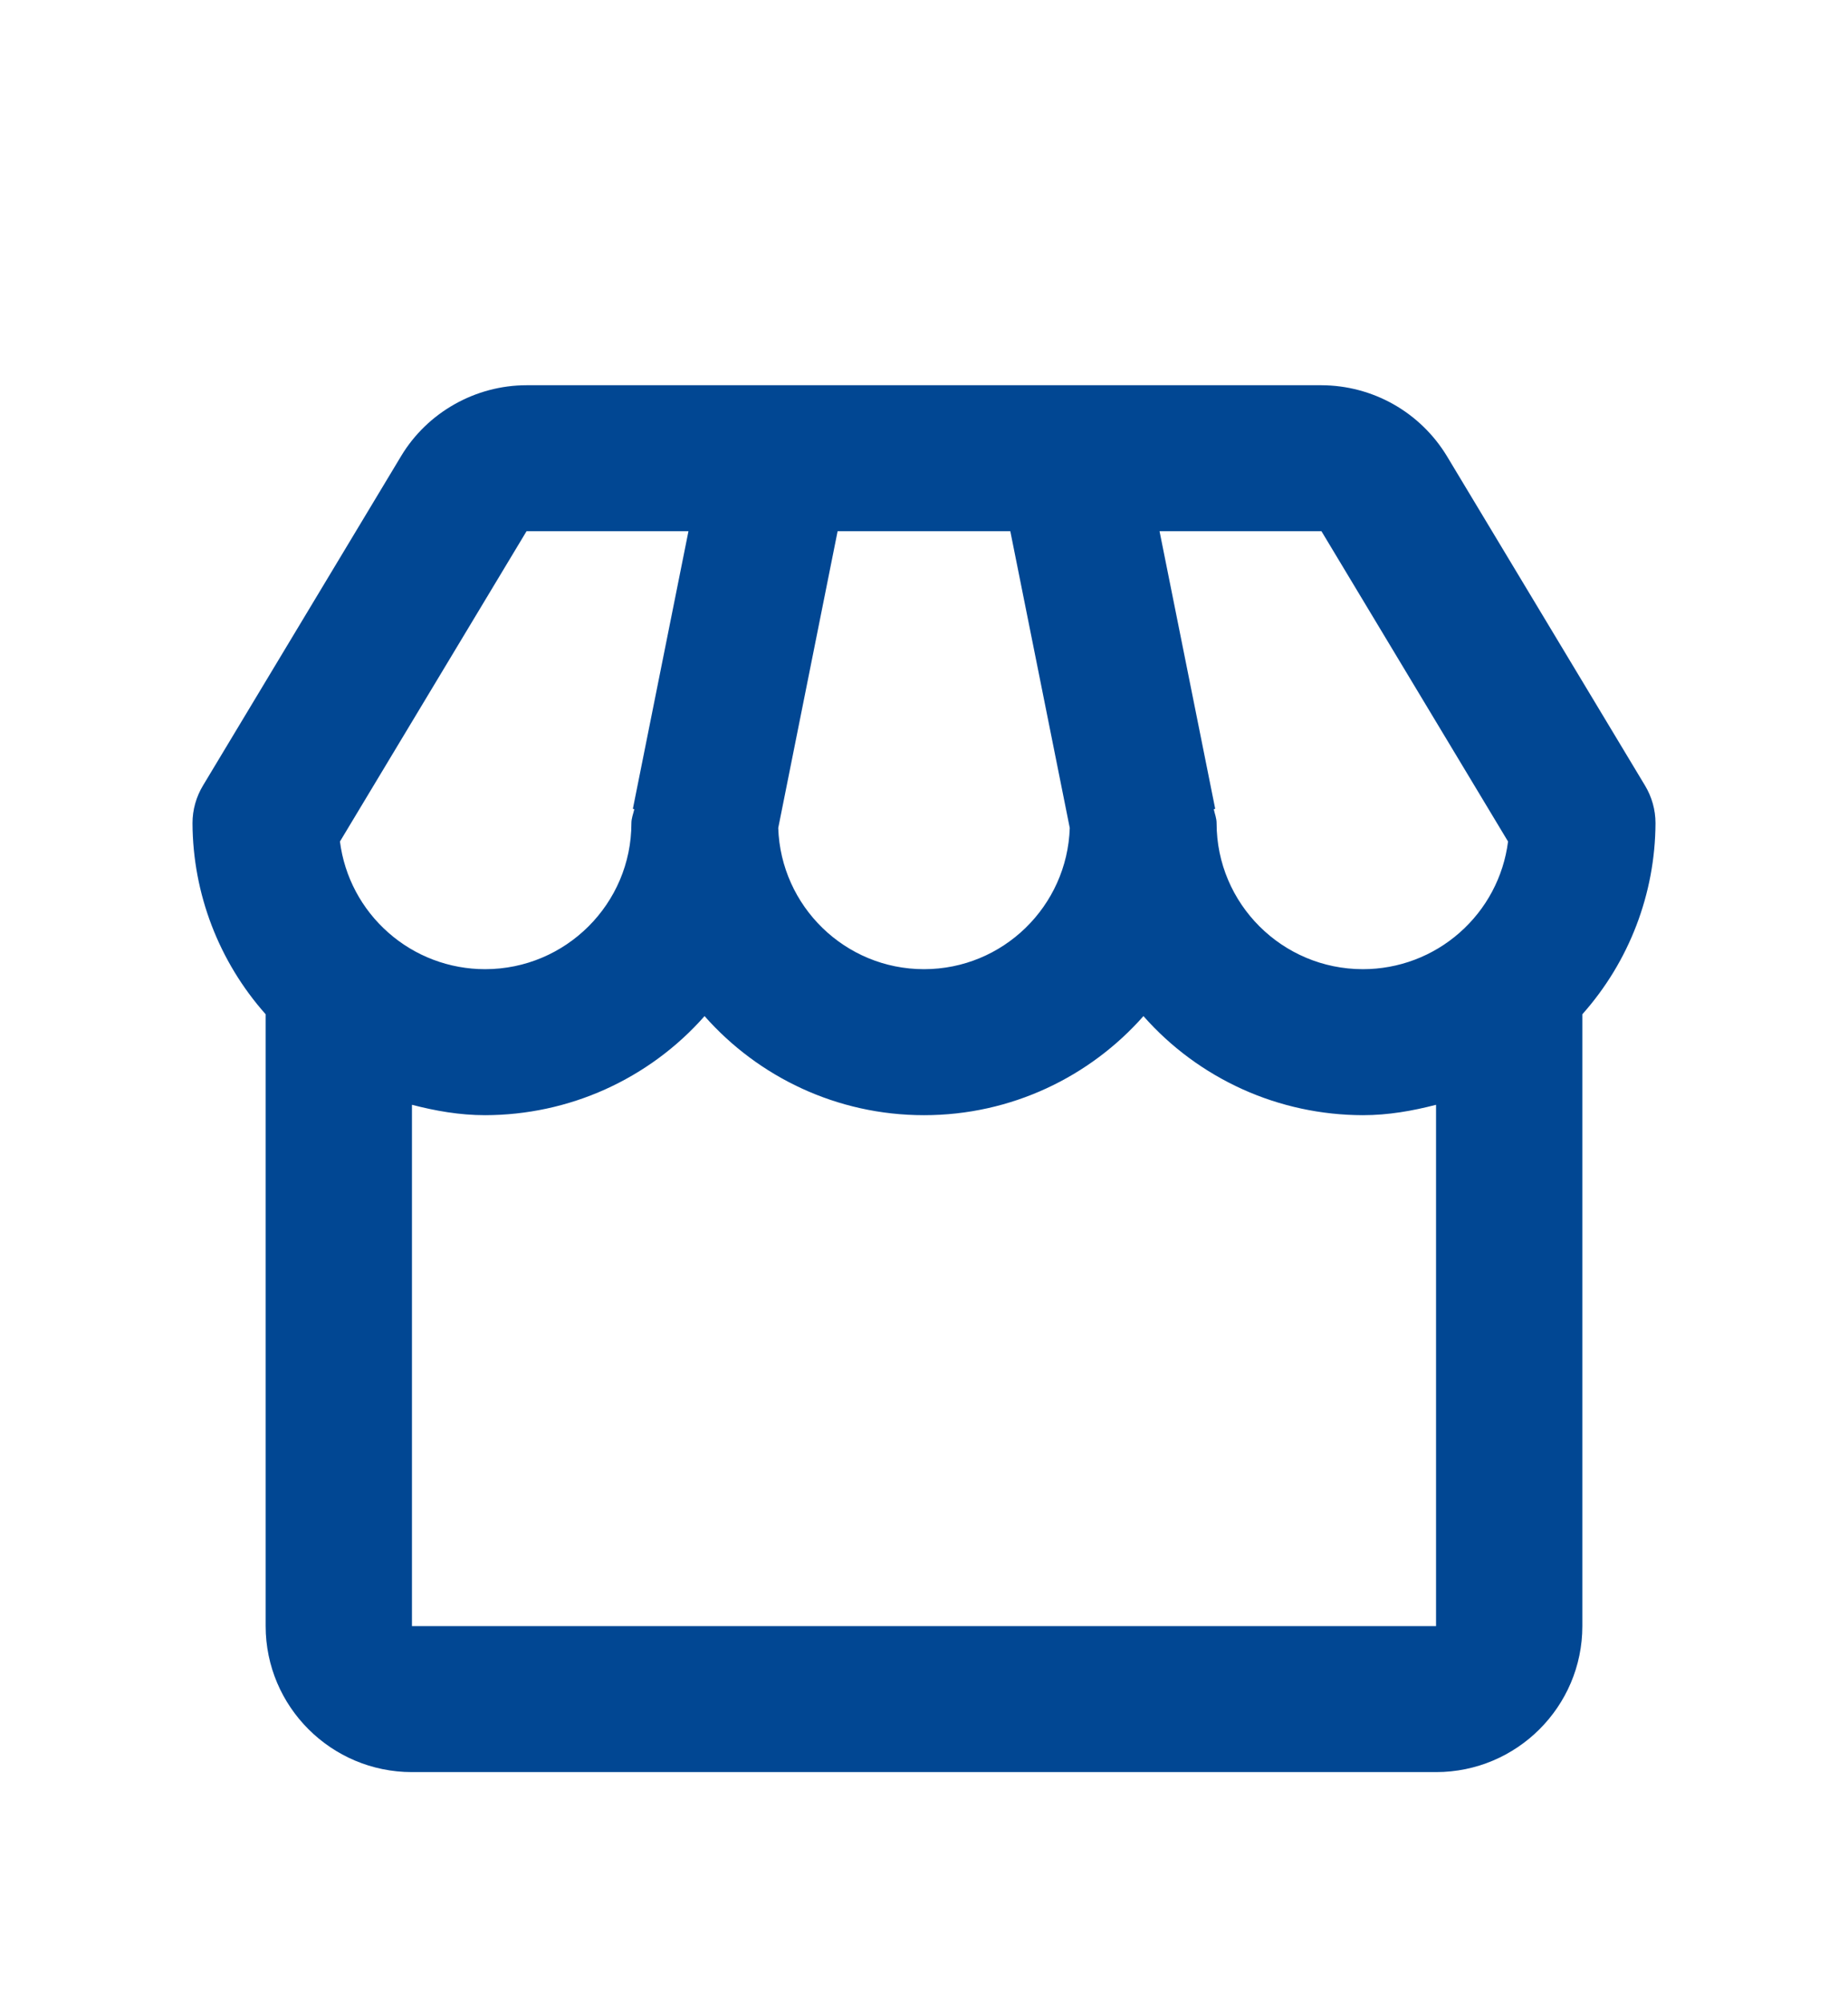 <svg width="24" height="26" viewBox="0 0 24 26" fill="none" xmlns="http://www.w3.org/2000/svg">
<path d="M18.791 5.92C18.621 5.64 18.382 5.408 18.097 5.247C17.812 5.086 17.49 5.001 17.162 5H6.838C6.175 5 5.55 5.352 5.209 5.92L2.636 10.196C2.547 10.344 2.5 10.512 2.5 10.684C2.504 11.599 2.842 12.48 3.45 13.164V21.105C3.45 22.15 4.302 23 5.35 23H18.65C19.698 23 20.55 22.15 20.55 21.105V13.164C21.159 12.48 21.496 11.599 21.5 10.684C21.5 10.512 21.453 10.344 21.364 10.196L18.791 5.92ZM19.585 10.922C19.527 11.38 19.303 11.8 18.956 12.105C18.609 12.411 18.163 12.579 17.7 12.579C16.652 12.579 15.8 11.729 15.8 10.684C15.8 10.62 15.776 10.563 15.763 10.502L15.782 10.498L15.059 6.895H17.162L19.585 10.922ZM10.878 6.895H13.121L13.893 10.746C13.86 11.761 13.026 12.579 12 12.579C10.974 12.579 10.14 11.761 10.107 10.746L10.878 6.895ZM6.838 6.895H8.941L8.219 10.498L8.238 10.502C8.224 10.563 8.2 10.62 8.2 10.684C8.2 11.729 7.348 12.579 6.3 12.579C5.837 12.579 5.391 12.411 5.044 12.105C4.697 11.8 4.473 11.38 4.415 10.922L6.838 6.895ZM15.8 21.105H13.9H10.1H8.2H5.35V14.339C5.655 14.418 5.969 14.474 6.3 14.474C6.839 14.473 7.372 14.359 7.864 14.137C8.355 13.915 8.794 13.592 9.15 13.188C9.846 13.976 10.867 14.474 12 14.474C13.133 14.474 14.154 13.976 14.85 13.188C15.206 13.592 15.645 13.915 16.136 14.137C16.628 14.359 17.161 14.473 17.7 14.474C18.031 14.474 18.345 14.418 18.65 14.339V21.105H15.8Z" fill="#014793"/>
</svg>
